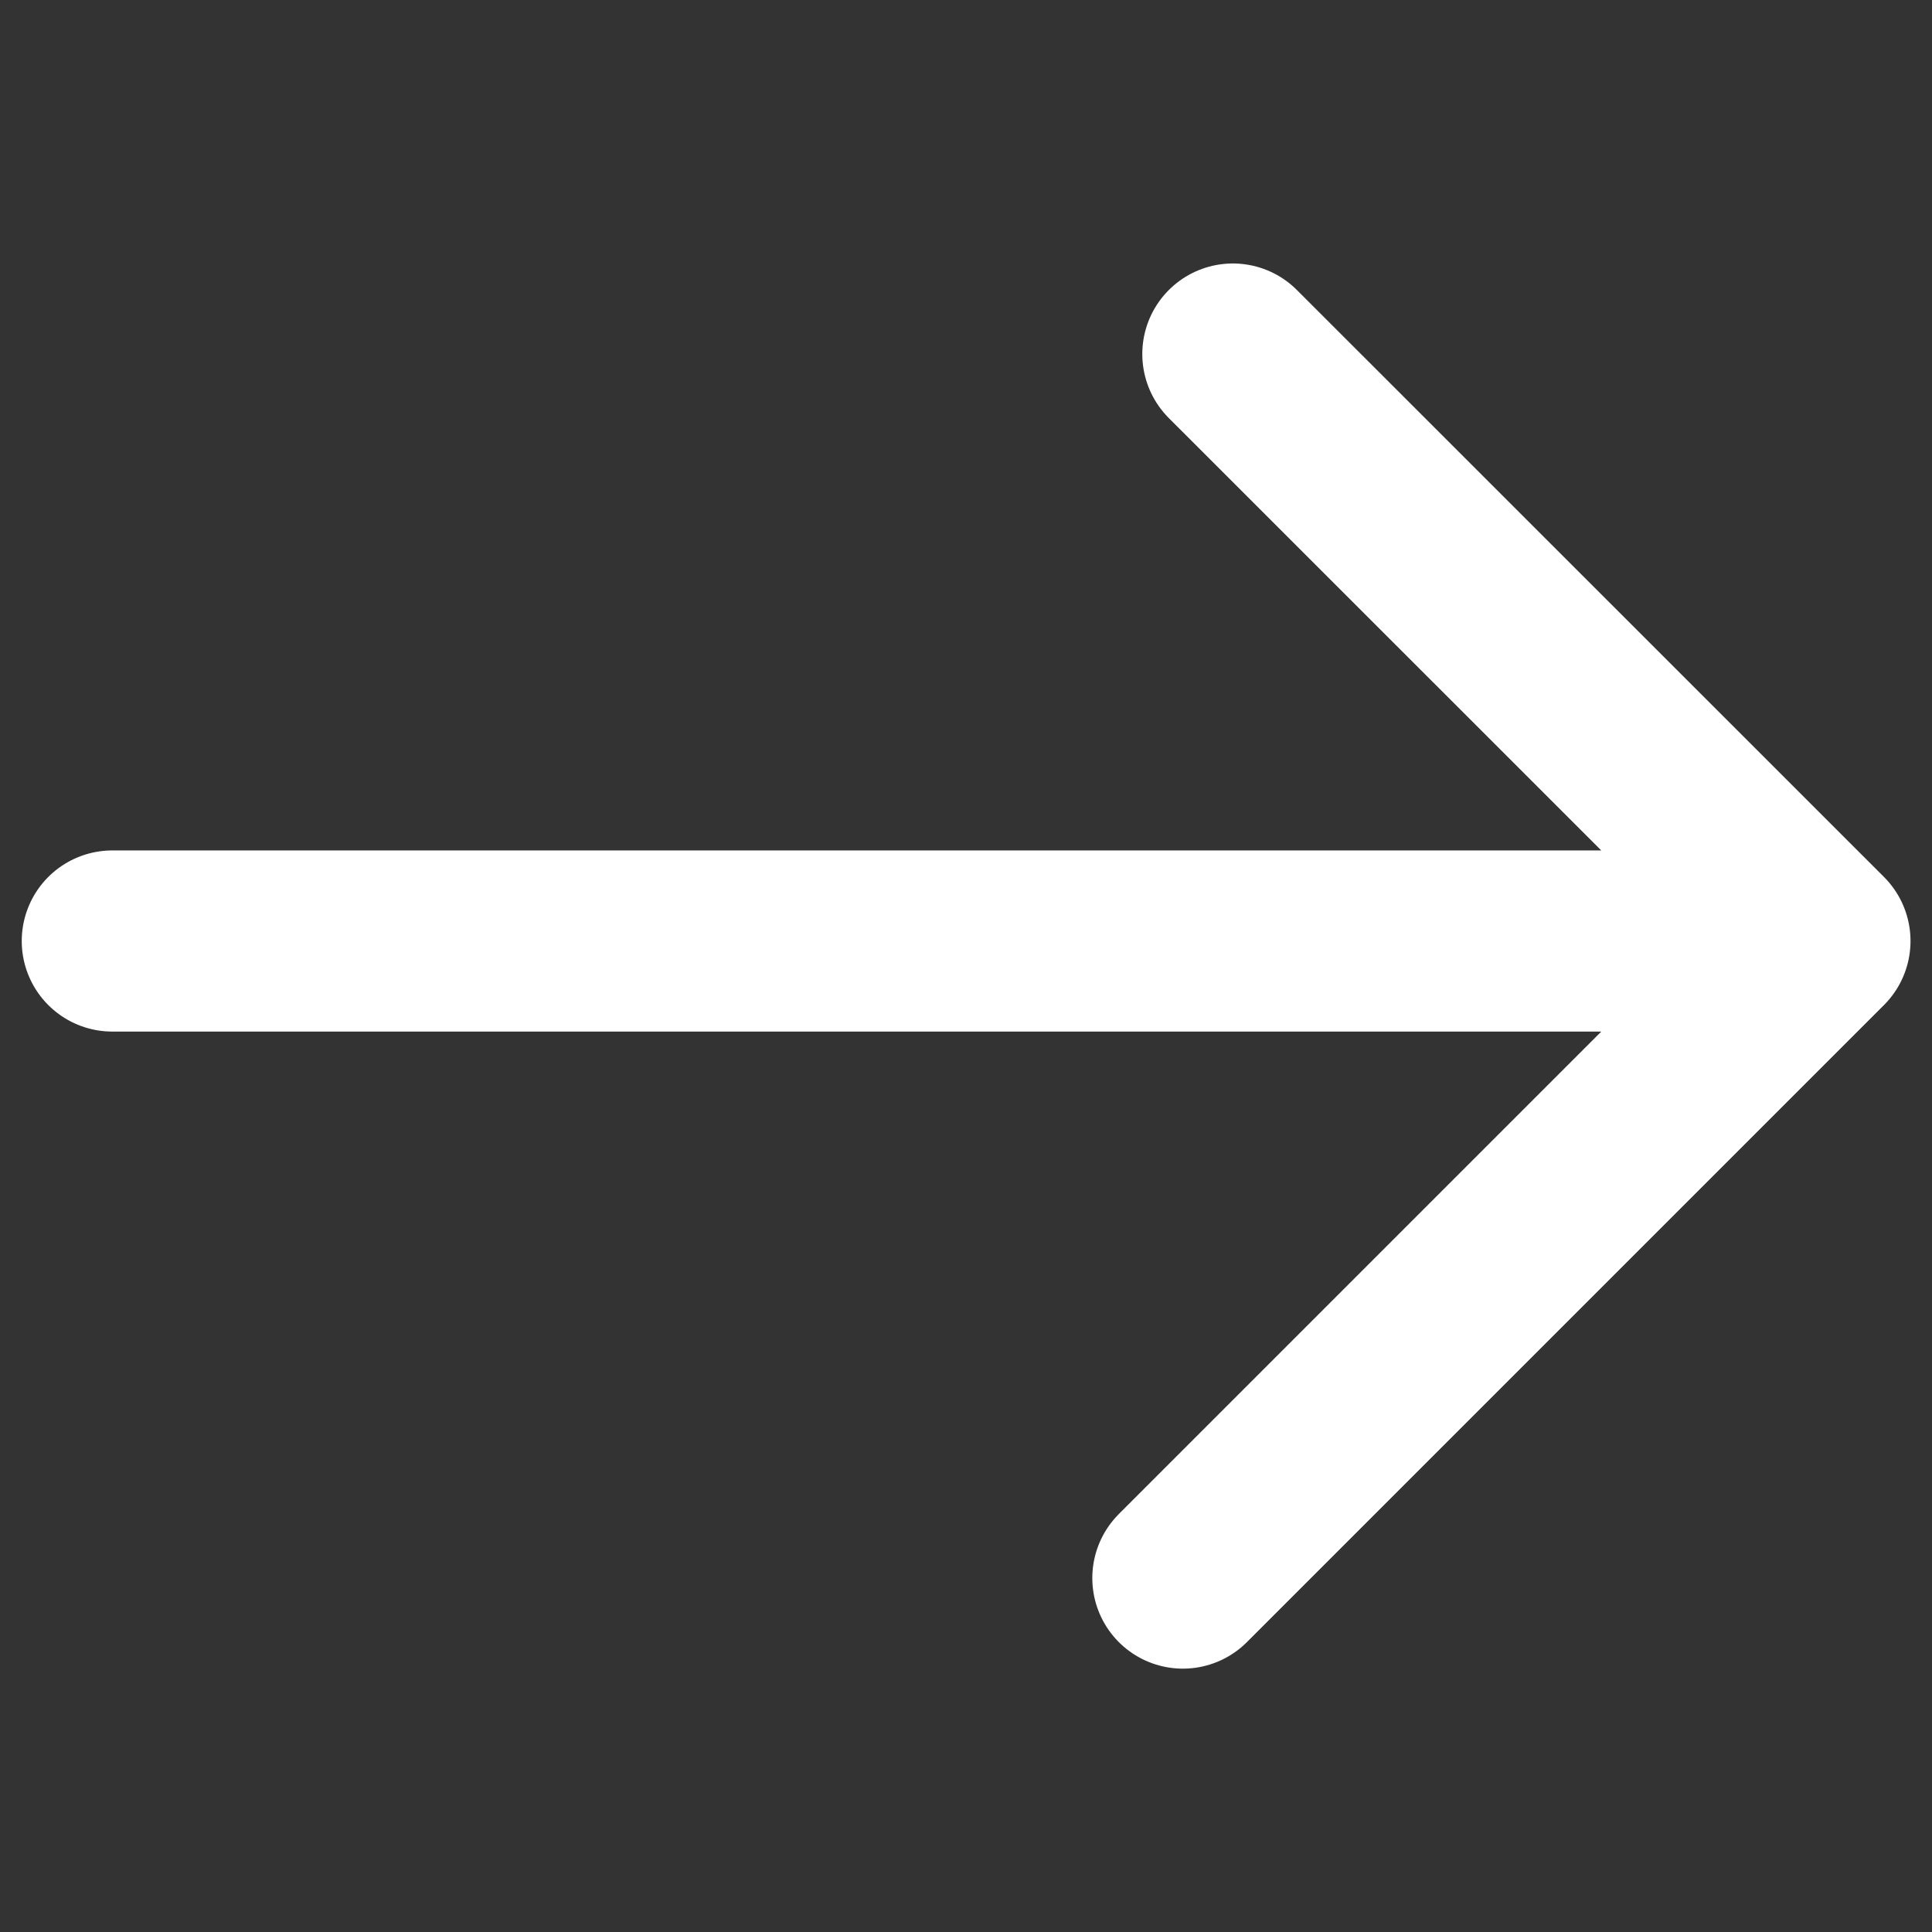 <svg width="16" height="16" viewBox="0 0 16 16" fill="none" xmlns="http://www.w3.org/2000/svg">
<rect x="0" y="0" width="16" height="16" fill="#333333" stroke="none"/>
<g id="arrow-right">
<path id="Vector" d="M0.93 7.793H15.072M15.072 7.793L10.21 2.932M15.072 7.793L9.796 13.069" stroke="white" stroke-width="1.5" stroke-linecap="round" stroke-linejoin="round"/>
</g>
</svg>
